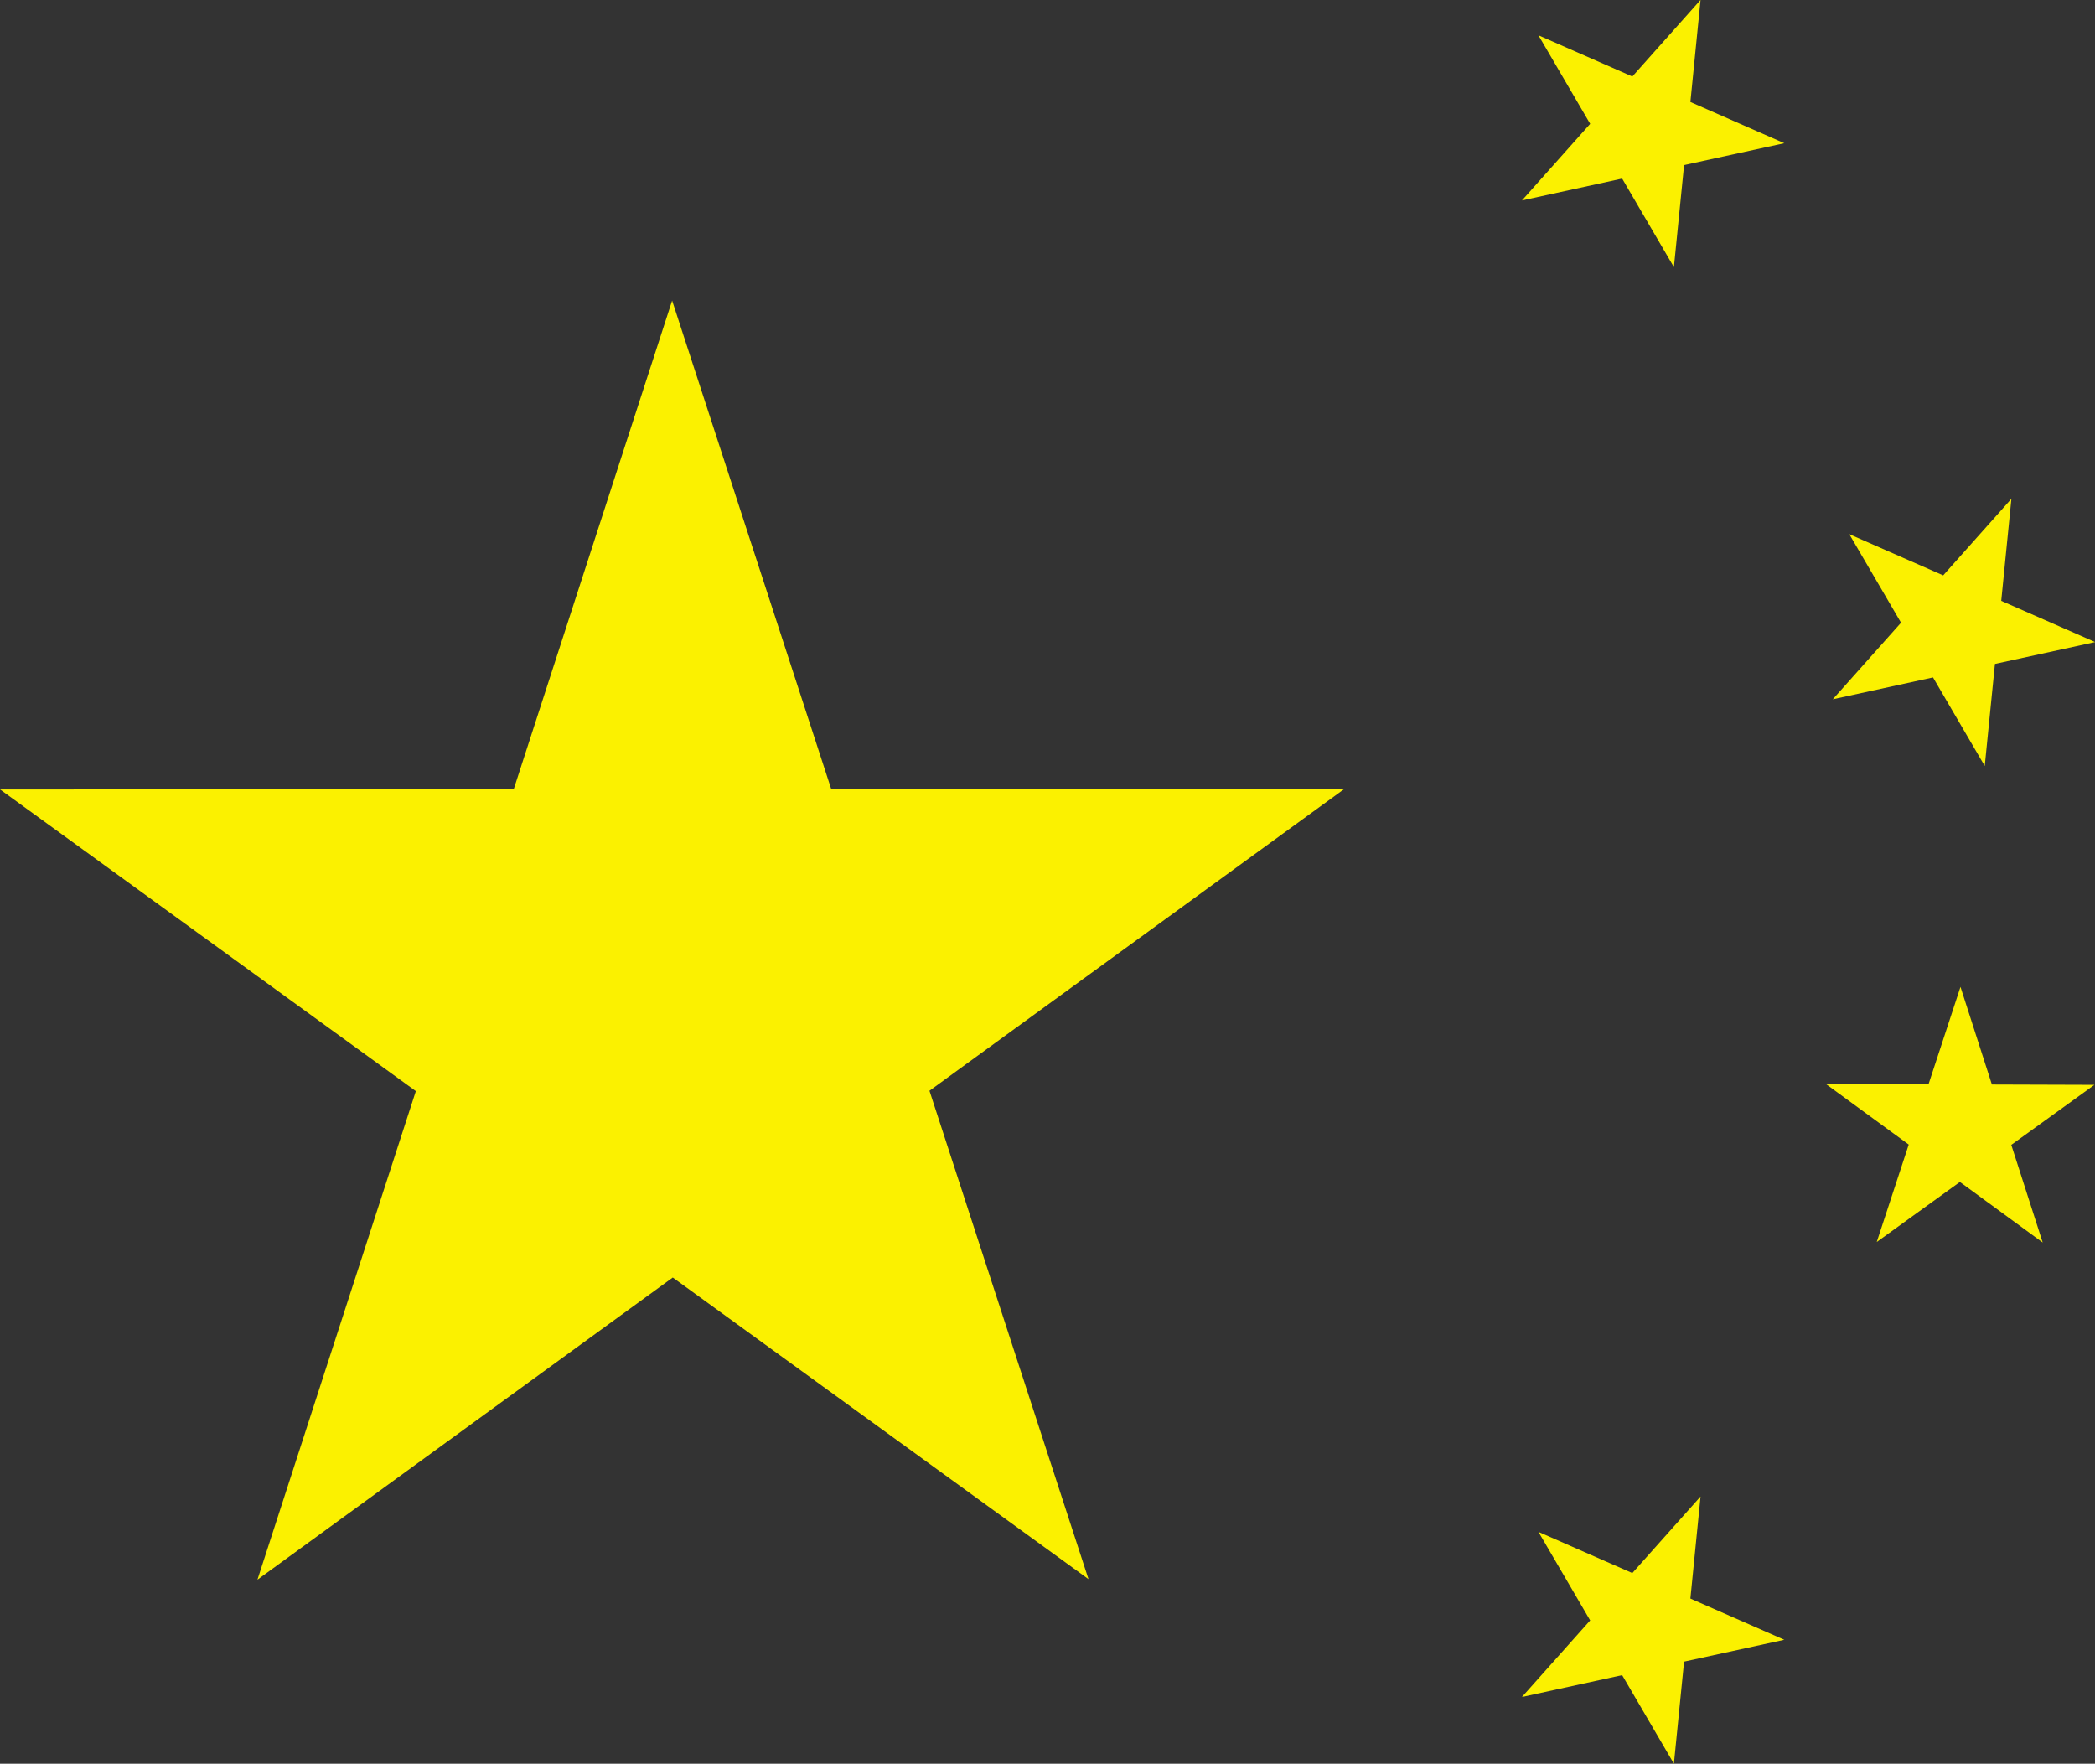 <?xml version="1.0" encoding="UTF-8"?><svg xmlns="http://www.w3.org/2000/svg" xmlns:xlink="http://www.w3.org/1999/xlink" height="792.7" preserveAspectRatio="xMidYMid meet" version="1.0" viewBox="110.6 104.5 941.6 792.7" width="941.6" zoomAndPan="magnify"><rect x="110.6" y="104.5" width="941.6" height="792.7" fill="#333333" stroke="none"/><g id="change1_1"><path d="M 599.828 814.246 L 412.977 678.68 L 226.309 814.492 L 297.5 594.898 L 110.648 459.328 L 341.5 459.18 L 412.691 239.578 L 484.172 459.09 L 715.02 458.941 L 528.352 594.738 L 599.828 814.246" fill="#fbf100"/><path d="M 862.941 224.555 L 839.68 184.758 L 794.641 194.582 L 825.305 160.16 L 802.047 120.359 L 844.254 138.887 L 874.918 104.465 L 870.344 150.336 L 912.555 168.863 L 867.516 178.688 L 862.941 224.555" fill="#fbf100"/><path d="M 1002.648 448.77 L 979.395 408.969 L 934.355 418.789 L 965.02 384.371 L 941.762 344.578 L 983.969 363.102 L 1014.629 328.68 L 1010.059 374.551 L 1052.27 393.078 L 1007.23 402.898 L 1002.648 448.77" fill="#fbf100"/><path d="M 1028.691 662.941 L 991.477 635.73 L 954.102 662.719 L 968.477 618.922 L 931.266 591.711 L 977.363 591.852 L 991.742 548.051 L 1005.859 591.93 L 1051.949 592.078 L 1014.578 619.059 L 1028.691 662.941" fill="#fbf100"/><path d="M 862.938 897.188 L 839.676 857.387 L 794.637 867.211 L 825.301 832.789 L 802.043 792.992 L 844.25 811.516 L 874.914 777.102 L 870.344 822.973 L 912.551 841.496 L 867.512 851.316 L 862.938 897.188" fill="#fbf100"/></g></svg>